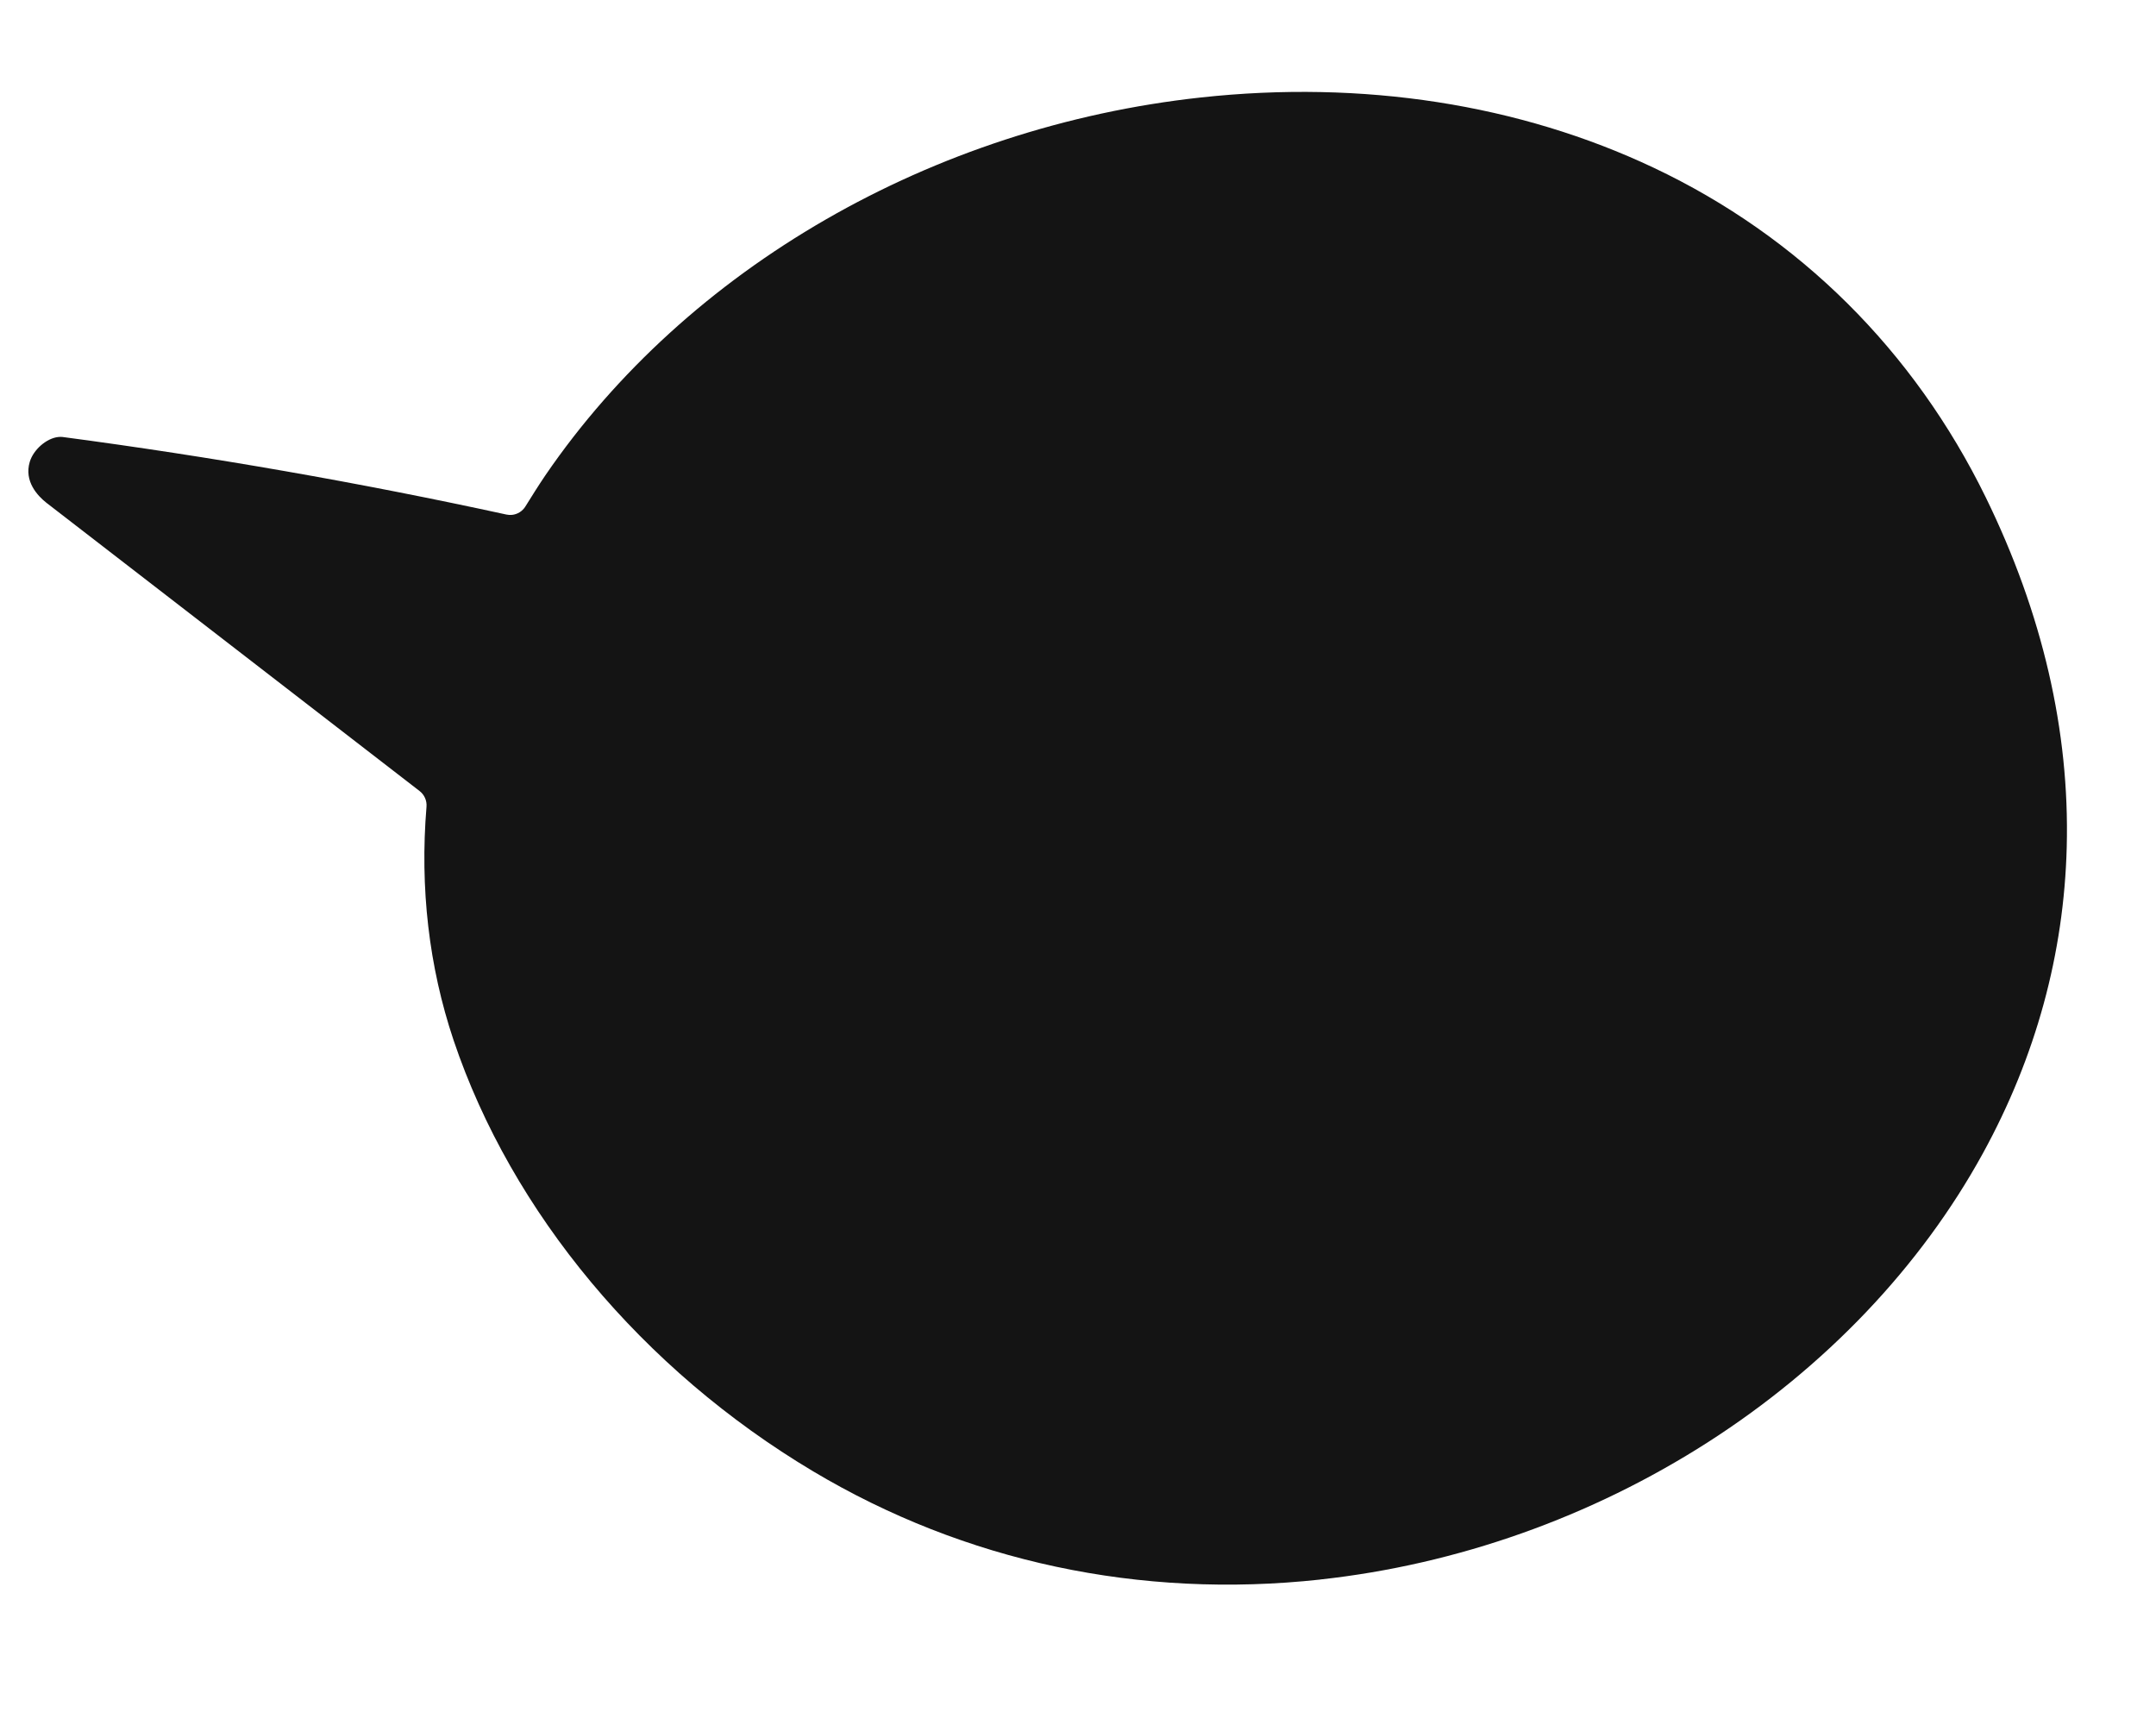 <?xml version="1.0" encoding="UTF-8"?> <svg xmlns="http://www.w3.org/2000/svg" width="100" height="80" viewBox="0 0 100 80" fill="none"><path d="M61.236 73.252C67.584 72.561 73.806 70.356 79.228 66.878C84.674 63.385 89.083 58.752 91.974 53.482C94.425 49.011 95.734 44.23 95.86 39.271C95.997 33.898 94.734 28.447 92.106 23.07C88.772 16.256 83.446 10.969 76.703 7.78C70.466 4.83 63.204 3.704 55.703 4.52C43.24 5.877 31.875 12.427 25.298 22.04C24.972 22.521 24.647 23.041 24.368 23.49C24.231 23.711 24.002 23.851 23.752 23.878C23.666 23.887 23.575 23.883 23.488 23.863C16.705 22.386 9.779 21.177 2.903 20.266C2.844 20.258 2.773 20.259 2.701 20.267C2.152 20.327 1.548 20.856 1.38 21.421C1.109 22.326 1.747 22.997 2.152 23.317C4.97 25.498 7.801 27.681 10.63 29.864C13.576 32.138 16.521 34.411 19.461 36.685C19.684 36.858 19.806 37.131 19.782 37.415C19.47 41.185 19.894 44.829 21.038 48.243C23.73 56.235 29.808 63.521 37.713 68.234C44.745 72.428 52.878 74.164 61.232 73.255L61.236 73.252Z" fill="#141414"></path></svg> 